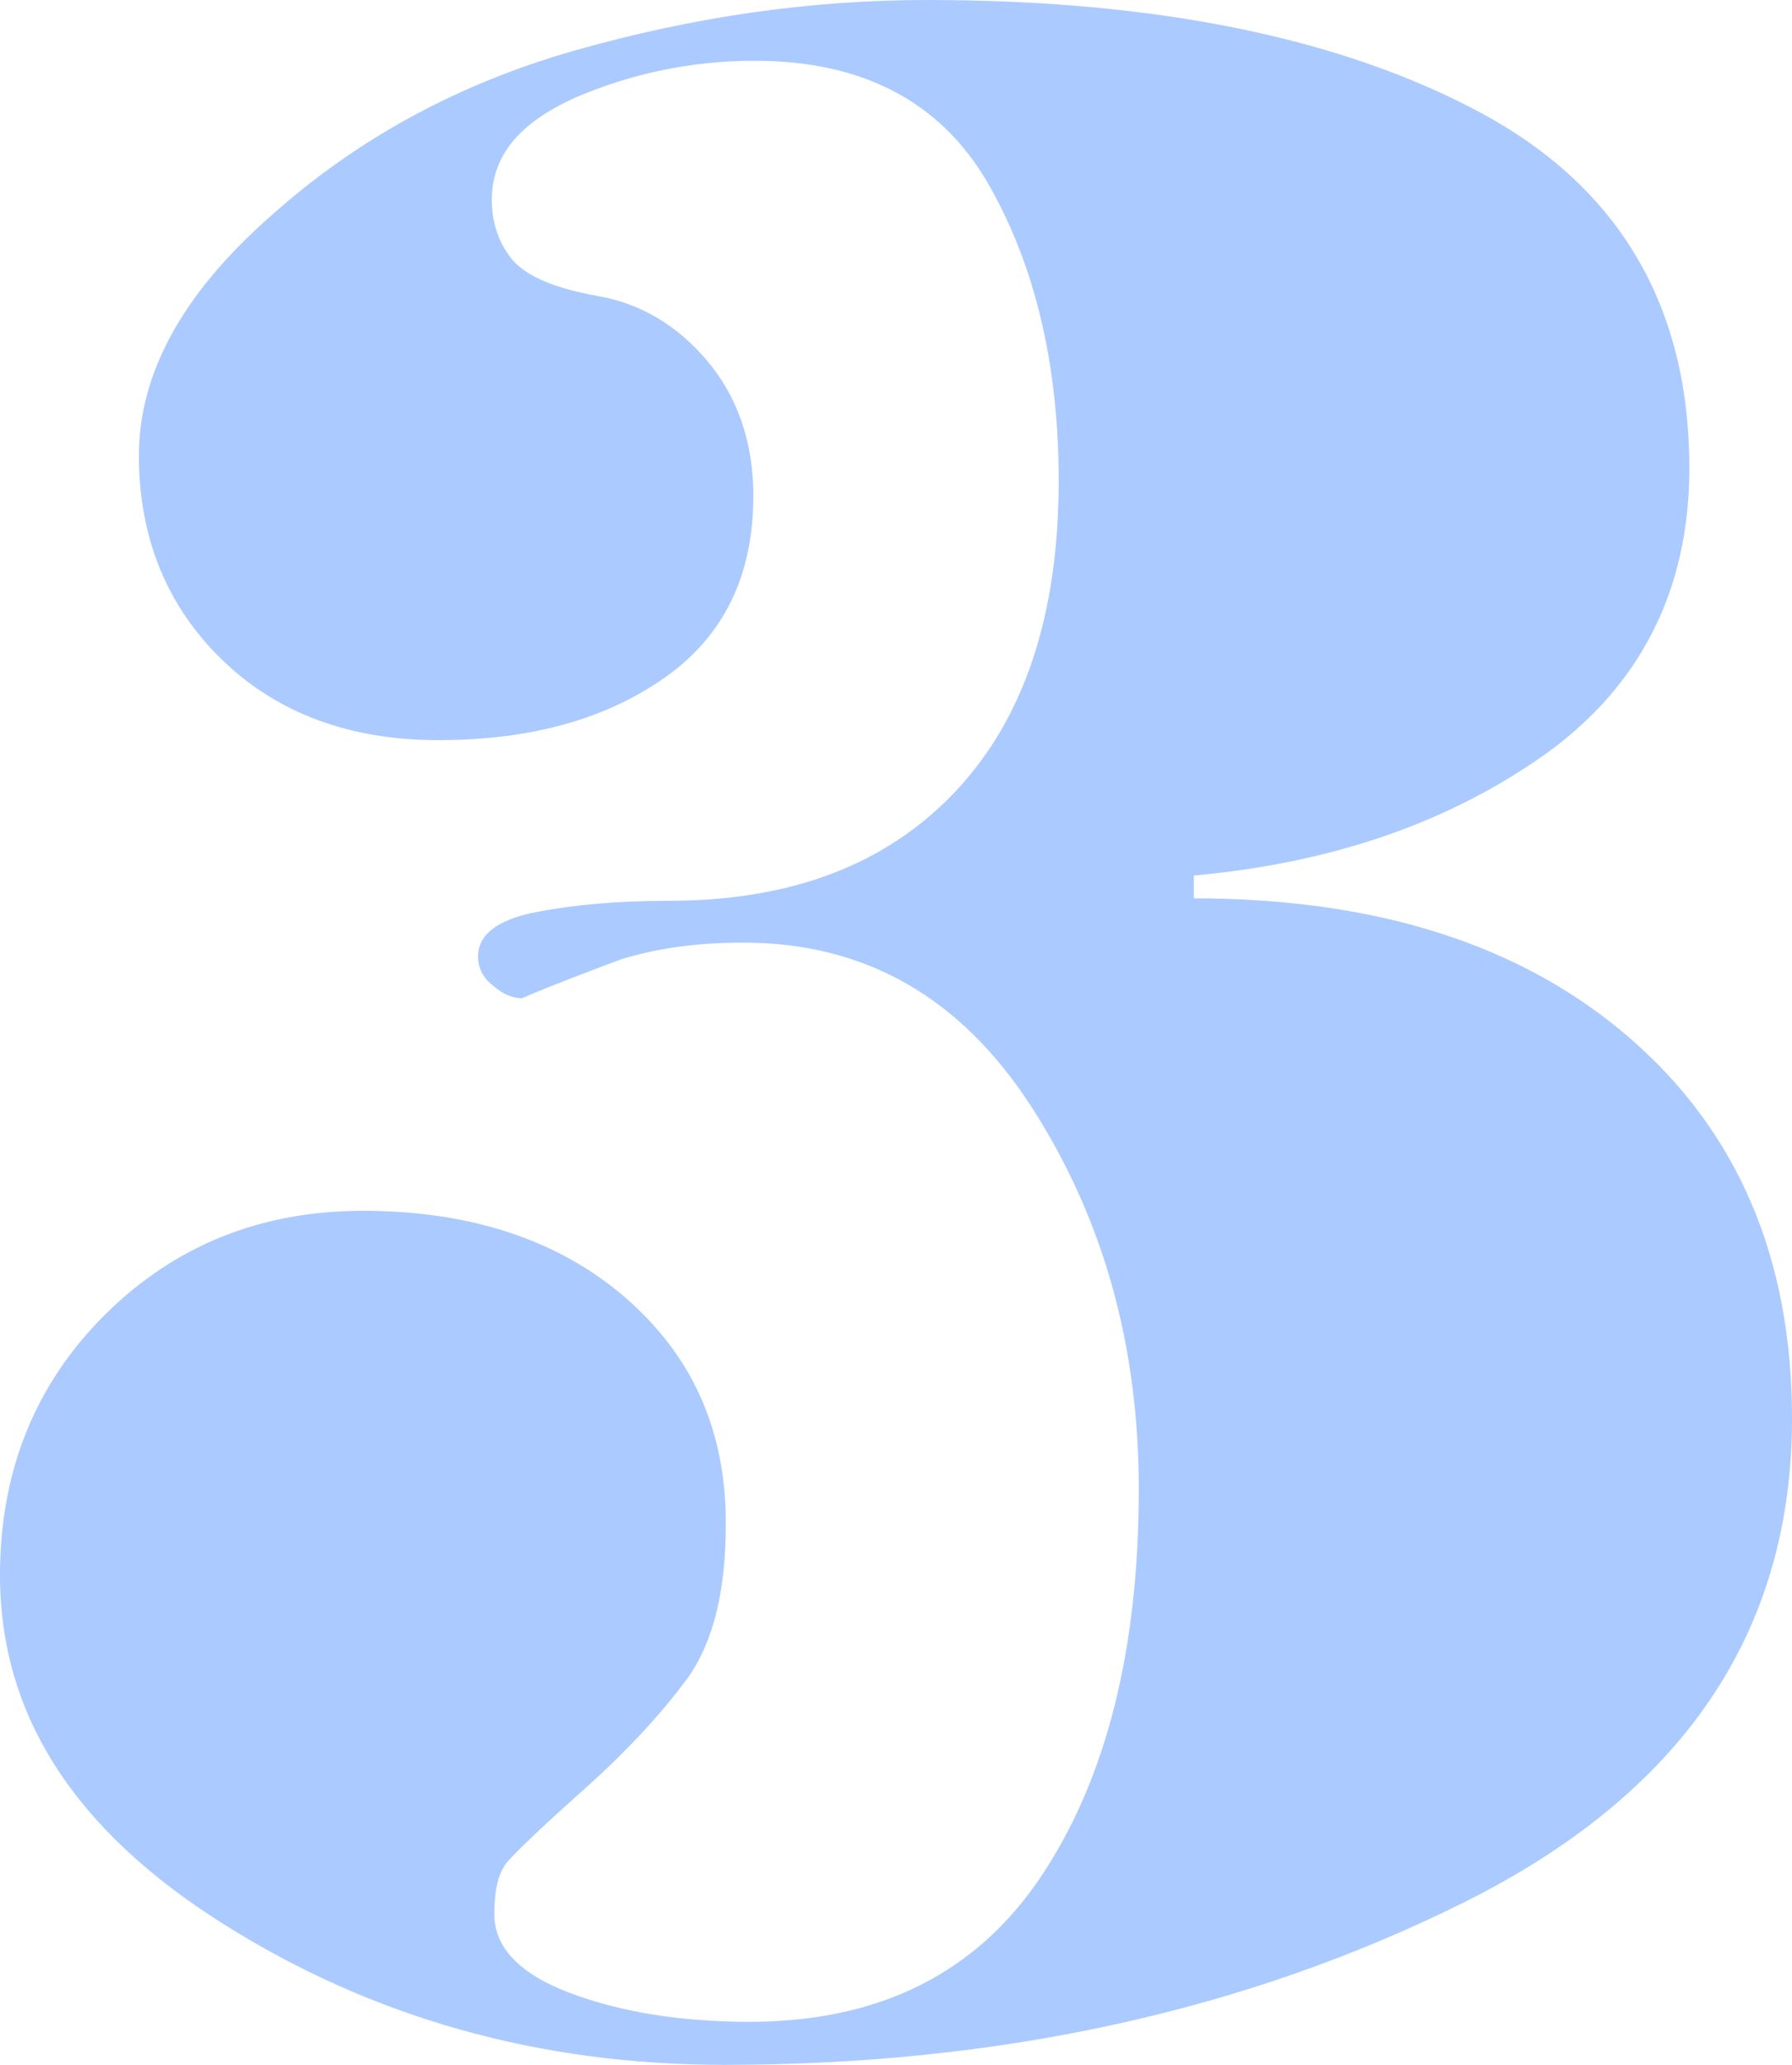 <svg width="33" height="38" viewBox="0 0 33 38" fill="none" xmlns="http://www.w3.org/2000/svg">
<path d="M21.962 16.532C25.372 16.532 28.045 17.393 30.027 19.116C32.009 20.84 33 23.168 33 26.102C33 30.06 30.972 33.017 26.939 35.02C22.906 37.022 18.367 38 13.343 38C9.932 38 6.867 37.139 4.125 35.415C1.383 33.692 0 31.573 0 28.989C0 27.08 0.645 25.473 1.936 24.192C3.226 22.912 4.816 22.283 6.683 22.283C8.665 22.283 10.278 22.819 11.499 23.866C12.744 24.938 13.366 26.311 13.366 28.034C13.366 29.292 13.136 30.223 12.652 30.898C12.168 31.55 11.545 32.225 10.762 32.924C9.978 33.623 9.517 34.065 9.333 34.275C9.172 34.484 9.103 34.787 9.103 35.229C9.103 35.835 9.564 36.324 10.485 36.673C11.407 37.022 12.513 37.208 13.804 37.208C16.177 37.208 17.975 36.324 19.173 34.531C20.372 32.738 20.971 30.363 20.971 27.406C20.971 24.774 20.325 22.446 19.012 20.397C17.698 18.348 15.924 17.347 13.689 17.347C12.882 17.347 12.145 17.44 11.453 17.649C10.831 17.882 10.209 18.115 9.61 18.371C9.448 18.371 9.264 18.302 9.08 18.139C8.895 17.999 8.803 17.812 8.803 17.603C8.803 17.207 9.149 16.928 9.863 16.788C10.578 16.648 11.384 16.578 12.306 16.578C14.587 16.578 16.339 15.903 17.606 14.553C18.874 13.202 19.496 11.293 19.496 8.848C19.496 6.706 19.058 4.866 18.182 3.353C17.307 1.863 15.878 1.118 13.896 1.118C12.744 1.118 11.638 1.35 10.601 1.793C9.564 2.259 9.057 2.864 9.057 3.679C9.057 4.121 9.195 4.494 9.448 4.797C9.725 5.099 10.232 5.309 11.015 5.449C11.799 5.588 12.467 5.984 13.02 6.636C13.573 7.288 13.873 8.126 13.873 9.127C13.873 10.571 13.343 11.689 12.26 12.457C11.177 13.226 9.794 13.621 8.066 13.621C6.453 13.621 5.116 13.132 4.102 12.154C3.088 11.177 2.558 9.919 2.558 8.382C2.558 6.869 3.365 5.402 4.978 3.982C6.591 2.538 8.457 1.537 10.578 0.931C12.79 0.303 14.933 0 17.076 0C21.293 0 24.704 0.699 27.262 2.072C29.82 3.446 31.11 5.635 31.11 8.615C31.11 10.851 30.212 12.62 28.46 13.877C26.686 15.135 24.543 15.88 21.985 16.113V16.532H21.962Z" fill="#ABCAFF"/>
</svg>
